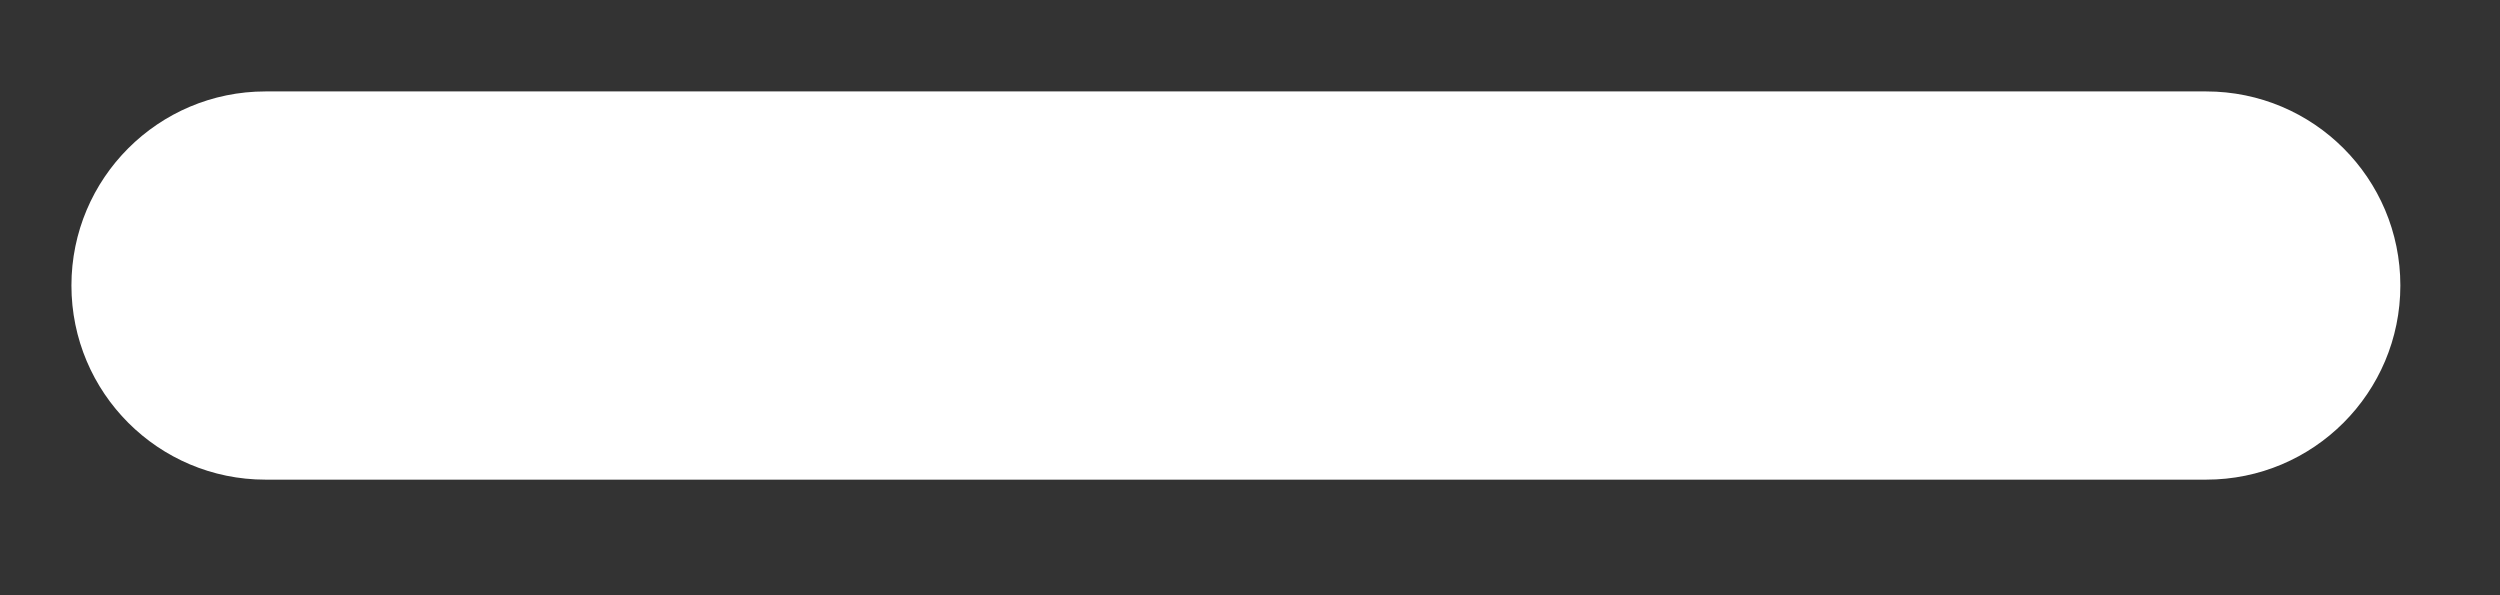 <svg width="21" height="5" viewBox="0 0 21 5" fill="none" xmlns="http://www.w3.org/2000/svg">
<rect x="0" y="0" width="21" height="5" fill="#333333" stroke="none"/>
<path d="M2.23 0.768C1.33 0.768 0.6 1.498 0.6 2.398C0.6 3.299 1.33 4.029 2.23 4.029H18.532C19.433 4.029 20.163 3.299 20.163 2.398C20.163 1.498 19.433 0.768 18.532 0.768H2.23Z" fill="white"/>
</svg>
